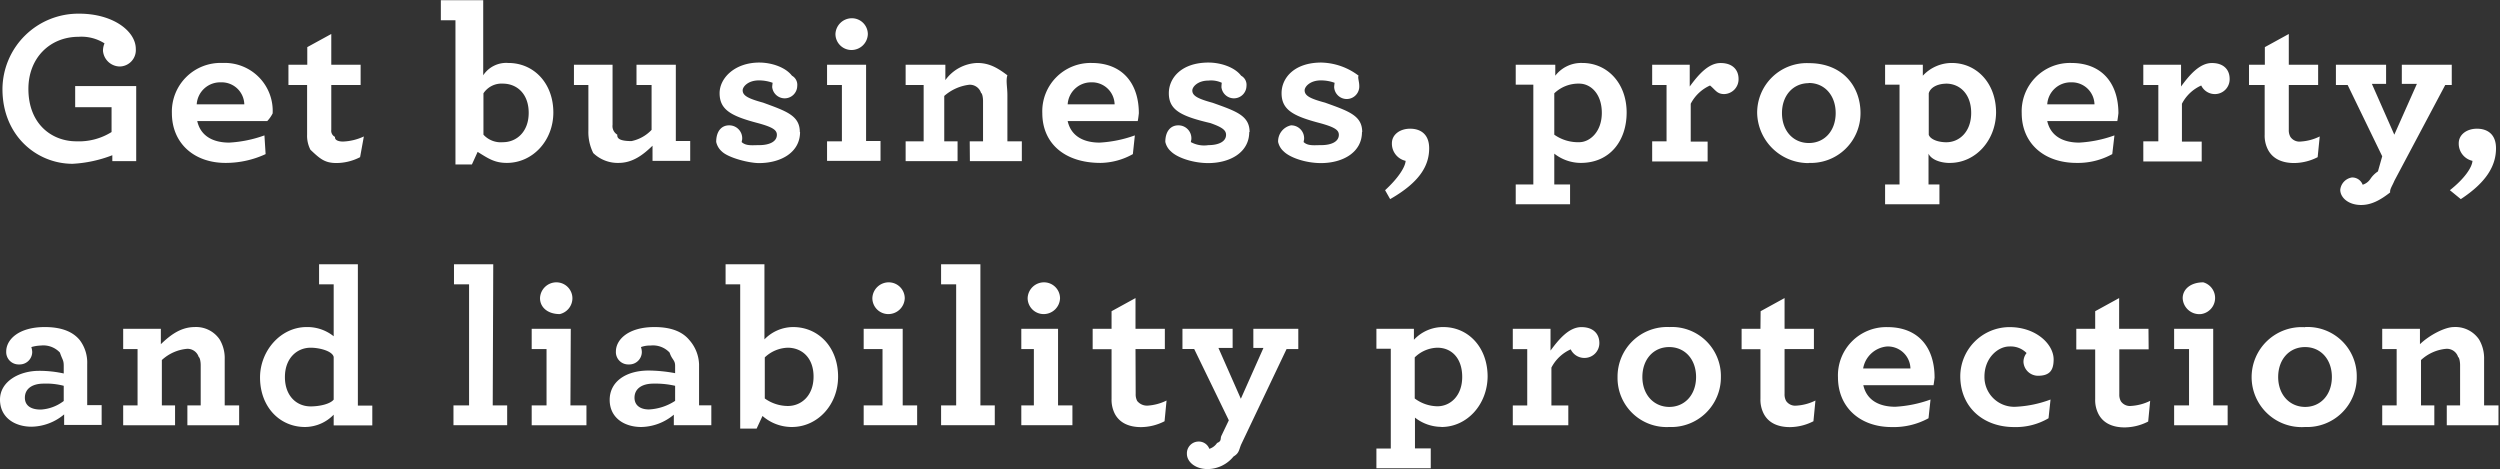 <svg id="Layer_1" data-name="Layer 1" xmlns="http://www.w3.org/2000/svg" viewBox="0 0 426 80"><rect x="0" y="0" width="426" height="80" fill="#333333" stroke="none"/><defs><style>.cls-1{fill:#fff;fill-rule:evenodd;}</style></defs><path class="cls-1" d="M441,119.43v-3.38h2.27v-6.86c0-.53-.12-1.28-.34-1.39a2,2,0,0,0-2.05-1.39,7.25,7.25,0,0,0-4.27,1.91v7.73h2.27v3.38H430v-3.38h2.46v-9.6H430V103h6.43v2.62c1.59-1.53,4.23-2.92,5.78-2.92a4.86,4.86,0,0,1,4.28,2.1,6.27,6.27,0,0,1,.87,3.37v7.88h2.45v3.38Zm.53-40.05c2.53-2,3.78-3.9,3.85-5a3,3,0,0,1-2.34-3c0-1.5,1.4-2.48,3.1-2.48s3.25.86,3.25,3.34c0,3-1.66,5.81-6,8.66Zm-9.45-1.62c-.38.92-.8,1.43-.73,2-1.77,1.39-3.28,2.14-4.94,2.14-2.2,0-3.56-1.28-3.56-2.59a2.37,2.37,0,0,1,2-2.1,1.9,1.9,0,0,1,1.82,1.24,2.46,2.46,0,0,0,1.32-1,4.53,4.53,0,0,1,1.28-1.27L430,73.6l-5.89-12.15h-2V58h8.55v3.26h-2.42l3.82,8.66,3.85-8.66h-2.57V58h8.51v3.45h-1.11ZM414.36,70.3a1.86,1.86,0,0,0,1.74.79,8.46,8.46,0,0,0,3.25-.87L419,73.75a8.92,8.92,0,0,1-4,1c-2,0-3.63-.68-4.46-2.26a5.19,5.19,0,0,1-.57-2.58V61.45H407.3V58H410V55l4.08-2.24V58h5v3.45h-5V69.1A2.27,2.27,0,0,0,414.36,70.3ZM401.58,63a2.58,2.58,0,0,1-2.42-1.46,6.84,6.84,0,0,0-3.29,3.11v6.45h3.37v3.38h-9.95V71.05h2.56v-9.6h-2.56V58h6.43v3.71c1.4-1.91,3.14-4,5.25-4S404,58.94,404,60.4A2.52,2.52,0,0,1,401.58,63Zm-11.38,43.5h-5v7.65a2.27,2.27,0,0,0,.27,1.2,1.86,1.86,0,0,0,1.74.79,8.46,8.46,0,0,0,3.25-.87l-.34,3.53a8.92,8.92,0,0,1-4,1c-2,0-3.63-.68-4.46-2.26a5.19,5.19,0,0,1-.57-2.58v-8.44h-3.22V103h3.22v-3l4.08-2.24V103h5ZM372.92,67.6c.57,2.55,2.69,3.67,5.45,3.67a21,21,0,0,0,6-1.23L384,73.23a12.11,12.11,0,0,1-6.06,1.5c-5.62,0-9.37-3.38-9.37-8.48A8.23,8.23,0,0,1,377,57.7c5.29,0,8.05,3.52,8.05,8.59,0-.08-.08.75-.19,1.31ZM377,61a4,4,0,0,0-4.08,3.75h8.05A3.85,3.85,0,0,0,377,61Zm-5.63,50a2.49,2.49,0,0,1-2.5-2.33,2.37,2.37,0,0,1,.53-1.54,3.8,3.8,0,0,0-2.95-1.12c-1.89,0-4.23,1.91-4.23,5.14a5.07,5.07,0,0,0,5.37,5.13,19.4,19.4,0,0,0,5.89-1.23l-.34,3.19a11,11,0,0,1-5.89,1.5c-5.22,0-9.15-3.38-9.15-8.67a8.41,8.41,0,0,1,8.39-8.36c4.54,0,7.52,2.92,7.52,5.51C374,109.94,373.46,111,371.34,111Zm-15-36.26c-1.78,0-3.25-.64-3.68-1.58V78.4h1.86v3.38h-9.26V78.4h2.46v-17h-2.46V58h6.43v1.87a6.74,6.74,0,0,1,4.91-2.17c4.31,0,7.57,3.49,7.57,8.44C364.16,70.9,360.71,74.73,356.33,74.73Zm-.64-13.51c-1.55,0-2.76.68-3,1.65v7.05c.24.75,1.52,1.28,3,1.28,2.19,0,4.23-1.76,4.23-5S358,61.22,355.69,61.22Zm-2,50.07c0-.08-.08.75-.19,1.31H341.58c.57,2.55,2.69,3.67,5.45,3.67a21,21,0,0,0,6-1.23l-.34,3.19a12.37,12.37,0,0,1-6.28,1.5c-5.4,0-9.15-3.38-9.15-8.48a8.23,8.23,0,0,1,8.4-8.55C351,102.7,353.72,106.22,353.72,111.29Zm-12.17-1.54h8.05a3.85,3.85,0,0,0-4-3.75A4.53,4.53,0,0,0,341.55,109.75Zm-9.26-35a8.73,8.73,0,0,1-8.81-8.52,8.45,8.45,0,0,1,8.81-8.51c5.74,0,8.8,3.94,8.8,8.51A8.46,8.46,0,0,1,332.29,74.73Zm0-13.62c-2.69,0-4.58,2.1-4.58,5.1s1.89,5.1,4.58,5.1,4.57-2.1,4.57-5.1S335,61.11,332.29,61.11ZM324.08,100l4.08-2.24V103h5v3.45h-5v7.65a2.27,2.27,0,0,0,.27,1.2,1.87,1.87,0,0,0,1.74.79,8.37,8.37,0,0,0,3.25-.87l-.34,3.53a8.92,8.92,0,0,1-4,1c-2,0-3.63-.68-4.46-2.26a5.19,5.19,0,0,1-.57-2.58v-8.44h-3.21V103h3.21ZM317.88,63c-1.24,0-1.49-.71-2.42-1.46a6.84,6.84,0,0,0-3.29,3.11v6.45h2.88v3.38H305.6V71.05h2.45v-9.6H305.6V58H312v3.71c1.4-1.91,3.14-4,5.26-4s3.06,1.24,3.06,2.7A2.52,2.52,0,0,1,317.88,63ZM293.42,74.73a7.35,7.35,0,0,1-4.5-1.58V78.4h2.69v3.38h-9.26V78.4h3v-17h-3V58h6.74v1.87a5.58,5.58,0,0,1,4.6-2.17c4.31,0,7.56,3.49,7.56,8.44C301.25,70.9,298.45,74.73,293.42,74.73Zm-.25-13.51a5.93,5.93,0,0,0-4.25,1.65v7.05a7,7,0,0,0,4.25,1.28c1.8,0,3.85-1.76,3.85-5S295.13,61.22,293.17,61.22Zm-4.89,45.49c1.4-1.91,3.14-4,5.26-4s3.06,1.24,3.06,2.7a2.52,2.52,0,0,1-2.46,2.55,2.58,2.58,0,0,1-2.42-1.46,6.84,6.84,0,0,0-3.29,3.11v6.45h2.88v3.38h-9.46v-3.38h2.46v-9.6h-2.46V103h6.43Zm-18.6,13a7.35,7.35,0,0,1-4.5-1.58v5.25h2.69v3.38h-9.26V123.4h2.45v-17h-2.45V103H265v1.87A6.78,6.78,0,0,1,270,102.7c4.31,0,7.56,3.49,7.56,8.44C277.51,115.9,274.07,119.73,269.68,119.73ZM269,106.22a5.7,5.7,0,0,0-3.86,1.65v7A6.61,6.61,0,0,0,269,116.2c2.19,0,4.23-1.76,4.23-5S271.38,106.22,269,106.22Zm-8.91-26.84c2.18-2,3.43-3.9,3.5-5a3,3,0,0,1-2.34-3c0-1.5,1.4-2.48,3.1-2.48s3.25.86,3.25,3.34c0,3-1.66,5.81-6.65,8.66Zm-3.94-9.91c0,3.46-3.25,5.29-7,5.29-2.53,0-5.25-.9-6.35-2a3,3,0,0,1-.94-1.61,2.79,2.79,0,0,1,2.19-2.82,2.2,2.2,0,0,1,2.23,2.44,2.77,2.77,0,0,0-.07.41c.75.7,1.81.52,3,.52,1.67,0,3-.56,3-1.76,0-.82-.72-1.31-3.25-2-4.58-1.2-6.51-2.28-6.51-5.1,0-2.55,2.12-5.21,6.77-5.21a10.88,10.88,0,0,1,6.36,2.24c-.2.24.11,1,.11,1.74a2.14,2.14,0,0,1-4.28.18,6.9,6.9,0,0,1,.08-.71,6.73,6.73,0,0,0-2.35-.41c-1.85,0-2.76,1.08-2.76,1.69,0,.93.95,1.42,3.48,2.1C253.88,65.91,256.19,66.66,256.19,69.47Zm-19.21,0c0,3.46-3.25,5.29-7,5.29-2.53,0-5.26-.9-6.35-2a3,3,0,0,1-.95-1.61c0-1.81.91-2.82,2.2-2.82a2.2,2.2,0,0,1,2.23,2.44,3.56,3.56,0,0,0-.08.41,4.7,4.7,0,0,0,3,.52c1.66,0,3-.56,3-1.76,0-.82-.72-1.31-2.68-2-5.14-1.2-7.07-2.28-7.07-5.1,0-2.55,2.12-5.21,6.77-5.21,2,0,4.42.75,5.55,2.24a1.76,1.76,0,0,1,.91,1.74,2.14,2.14,0,0,1-4.27.18c0,.34,0-.48.07-.71A4.31,4.31,0,0,0,230,60.7c-1.85,0-2.76,1.08-2.76,1.69,0,.93,1,1.42,3.48,2.1C234.68,65.91,237,66.66,237,69.47ZM217.59,114.1a2.37,2.37,0,0,0,.26,1.2,2.15,2.15,0,0,0,1.74.79,8.46,8.46,0,0,0,3.26-.87l-.34,3.53a8.92,8.92,0,0,1-4,1c-2,0-3.63-.68-4.47-2.26a5.3,5.3,0,0,1-.56-2.58v-8.44h-3.22V103h3.22v-3l4.08-2.24V103h5v3.45h-5ZM206,67.6c.57,2.55,2.69,3.67,5.45,3.67a21,21,0,0,0,6-1.23l-.34,3.19a11.58,11.58,0,0,1-5.5,1.5c-6.18,0-9.93-3.38-9.93-8.48a8.23,8.23,0,0,1,8.4-8.55c5.29,0,8.05,3.52,8.05,8.59,0-.08-.07.75-.19,1.31ZM210,61A4,4,0,0,0,206,64.75H214A3.85,3.85,0,0,0,210,61ZM204.7,97.78a2.79,2.79,0,0,1-2.8,2.71,2.73,2.73,0,0,1-2.72-2.71,2.79,2.79,0,0,1,2.8-2.7A2.73,2.73,0,0,1,204.7,97.78ZM189.31,71.05h2.27V64.19c0-.53-.11-1.28-.34-1.39a2,2,0,0,0-2-1.39,7.87,7.87,0,0,0-4.27,1.91v7.73h2.27v3.38h-8.85V71.05h3.07v-9.6h-3.07V58h6.77v2.62a7,7,0,0,1,5.44-2.92c2,0,3.4.79,5.13,2.1-.29.9,0,2,0,3.37v7.88h2.46v3.38h-8.85Zm-13.87,29.44a2.72,2.72,0,0,1-2.72-2.71,2.79,2.79,0,0,1,2.8-2.7,2.73,2.73,0,0,1,2.72,2.7A2.8,2.8,0,0,1,175.44,100.49ZM165,71.05h2.53v-9.6H165V58h6.65v13h2.46v3.38H165Zm4.16-15.56a2.73,2.73,0,0,1-2.73-2.71,2.8,2.8,0,0,1,2.8-2.7,2.72,2.72,0,0,1,2.72,2.7A2.79,2.79,0,0,1,169.13,55.49ZM159,119.73a7.57,7.57,0,0,1-5-1.88L153,120h-2.8V95.42h-2.49V92h6.62V104.8a6.85,6.85,0,0,1,4.87-2.1c4.39,0,7.68,3.49,7.68,8.44C166.9,115.9,163.42,119.73,159,119.73Zm-.68-13.51a5.93,5.93,0,0,0-3.93,1.65v7a6.81,6.81,0,0,0,3.93,1.28c2.3,0,4.38-1.76,4.38-5S160.7,106.22,158.28,106.22Zm2.08-36.75c0,3.46-3.25,5.29-7,5.29-1.71,0-5.25-.9-6.35-2a3,3,0,0,1-.94-1.61c0-1.81.9-2.82,2.19-2.82a2.2,2.2,0,0,1,2.23,2.44,3.56,3.56,0,0,0-.08.41c.76.7,1.82.52,3,.52,1.66,0,3-.56,3-1.76,0-.82-.72-1.31-3.26-2-4.57-1.2-6.5-2.28-6.5-5.1,0-2.55,2.56-5.21,6.77-5.21,2,0,4.42.75,5.56,2.24a1.77,1.77,0,0,1,.9,1.74,2.14,2.14,0,0,1-4.27.18,6.9,6.9,0,0,1,.08-.71,6.77,6.77,0,0,0-2.35-.41c-1.85,0-2.76,1.08-2.76,1.69,0,.93,1,1.42,3.48,2.1C158.05,65.91,160.36,66.66,160.36,69.47Zm-21.51,48.16a8.85,8.85,0,0,1-5.56,2.1c-2.84,0-5.37-1.54-5.37-4.62s2.72-5,6.65-5a25.27,25.27,0,0,1,4.5.45V109.3c0-1-.53-1-.94-2.25a3.88,3.88,0,0,0-3.25-1.2,4.45,4.45,0,0,0-1.63.26,3,3,0,0,1,.15.83,2.14,2.14,0,0,1-2.23,2.13,2.1,2.1,0,0,1-2.19-2.21c0-2,2.08-4.16,6.58-4.16,2.83,0,4.76.79,5.93,2.21a6.59,6.59,0,0,1,1.66,4.13v7h2.09v3.38h-6.39Zm.22-4.92a14.94,14.94,0,0,0-3.7-.37c-2,0-3.22.9-3.22,2.4,0,1.31,1,2,2.46,2a8.94,8.94,0,0,0,4.46-1.46ZM135.26,71.8c-1.59,1.54-3.37,2.93-5.79,2.93a6,6,0,0,1-4.31-1.68,8,8,0,0,1-.83-3.8v-7.8h-2.46V58h6.58V68.24a1.7,1.7,0,0,0,.81,1.68c-.09.72.59,1.09,2.42,1.09a6.5,6.5,0,0,0,3.42-1.91V61.45h-2.57V58h6.7v13h2.45v3.38h-6.42Zm-15.8,28.69c-2.12,0-3.37-1.2-3.37-2.71a2.79,2.79,0,0,1,2.8-2.7,2.73,2.73,0,0,1,2.72,2.7A2.78,2.78,0,0,1,119.46,100.49Zm-9-25.76c-2.12,0-3.18-.75-5-1.88L104.48,75h-2.8V50.42H99.19V47h7.22V59.8a4.69,4.69,0,0,1,4.27-2.1c4.39,0,7.68,3.49,7.68,8.44C118.36,70.9,114.88,74.73,110.42,74.73Zm-.68-13.51a3.7,3.7,0,0,0-3.33,1.65v7.05a4,4,0,0,0,3.33,1.28c2.3,0,4.38-1.76,4.38-5S112.16,61.22,109.74,61.22ZM80.93,117.63a6.85,6.85,0,0,1-4.87,2.1c-4.39,0-7.68-3.49-7.68-8.44,0-4.51,3.48-8.59,7.94-8.59a7.16,7.16,0,0,1,4.61,1.57V95.42H78.44V92h6.61v24.08h2.46v3.38H80.93Zm0-9.83c-.21-1-2.38-1.58-3.93-1.58-2.31,0-4.38,1.77-4.38,5s2,5,4.38,5c1.55,0,3.34-.41,3.93-1.16Zm.23-37.5c-.08.52.53.79,1.36.79a9.14,9.14,0,0,0,3.55-.87l-.64,3.53a8.88,8.88,0,0,1-4,1c-2,0-2.79-.68-4.46-2.26a5.19,5.19,0,0,1-.57-2.58V61.45H73.22V58h3.21V55l4.09-2.24V58h5v3.45h-5V69.1A1.16,1.16,0,0,0,81.16,70.3ZM57.68,67.6c.57,2.55,2.69,3.67,5.45,3.67a21,21,0,0,0,6-1.23l.2,3.19a16.18,16.18,0,0,1-6.82,1.5c-5.4,0-9.15-3.38-9.15-8.48A8.29,8.29,0,0,1,62,57.7a8.17,8.17,0,0,1,8.53,8.59,5.45,5.45,0,0,1-.92,1.31Zm4-6.6a4,4,0,0,0-4.09,3.75H65.7A3.85,3.85,0,0,0,61.73,61Zm-4.46,41.7a4.85,4.85,0,0,1,4.27,2.1,6.18,6.18,0,0,1,.87,3.37v7.88h2.46v3.38H56v-3.38h2.27v-6.86c0-.53-.12-1.28-.34-1.39a2,2,0,0,0-2-1.39,7.27,7.27,0,0,0-4.28,1.91v7.73H53.9v3.38H45.06v-3.38h2.45v-9.6H45.06V103h6.42v2.62C53.07,104.09,54.85,102.7,57.27,102.7ZM43.21,73.42a21.77,21.77,0,0,1-6.77,1.46c-6.13,0-11.95-4.81-11.95-12.72A12.92,12.92,0,0,1,37.57,49.3c5.79,0,9.64,3,9.64,6a2.79,2.79,0,0,1-2.72,3,2.91,2.91,0,0,1-2.87-2.66,3.09,3.09,0,0,1,.26-1.28,7.32,7.32,0,0,0-4.42-1.12c-4.84,0-8.55,3.56-8.55,8.88,0,6,4,8.93,8.17,8.93a10.49,10.49,0,0,0,6-1.58V65.24h-6.2v-3.6h10.4V74.43H43.21ZM30.73,110.16a19.33,19.33,0,0,1,4.2.45V109.3c0-1-.23-1-.65-2.25a3.86,3.86,0,0,0-3.25-1.2,6.49,6.49,0,0,0-1.62.26,3.45,3.45,0,0,1,.15.83,2.14,2.14,0,0,1-2.23,2.13,2.11,2.11,0,0,1-2.2-2.21c0-2,2.08-4.16,6.58-4.16,2.84,0,4.77.79,5.94,2.21A6.35,6.35,0,0,1,38.93,109v7h2.46v3.38H35v-1.8a8.83,8.83,0,0,1-5.56,2.1c-2.83,0-5.37-1.54-5.37-4.62S27.33,110.16,30.73,110.16Zm.3,6.6a7.1,7.1,0,0,0,3.9-1.46v-2.59a11.68,11.68,0,0,0-3.41-.37c-2,0-3.21.9-3.21,2.4C28.31,116.05,29.29,116.76,31,116.76Zm77-.71h2.46v3.38h-9.15v-3.38H104V95.42h-2.57V92h6.69Zm13.24,0H124v3.38h-9.33v-3.38h2.53v-9.6h-2.53V103h6.66Zm56.62,0h2.46v3.38h-9.11v-3.38h3.21v-9.6h-3.21V103h6.65Zm13.24,0h2.45v3.38h-9.15v-3.38H187V95.42h-2.57V92h6.7Zm13.23,0h2.45v3.38h-8.71v-3.38h2.14v-9.6h-2.14V103h6.26Zm29.75-9.79h-2.42l3.82,8.66,3.85-8.66h-1.72V103h7.66v3.45h-2l-7.76,16.31c-.37.92-.32,1.43-1.28,2a5.75,5.75,0,0,1-4.39,2.14c-2.19,0-3.55-1.28-3.55-2.59a2,2,0,0,1,2-2.1,1.91,1.91,0,0,1,1.82,1.24,2.46,2.46,0,0,0,1.32-1c.85-.33.49-.75.76-1.27l1.24-2.59-5.9-12.15h-2V103h8.55Zm74.39-3.56a8.36,8.36,0,0,1,8.81,8.51,8.46,8.46,0,0,1-8.81,8.52,8.36,8.36,0,0,1-8.8-8.52A8.45,8.45,0,0,1,308.54,102.7Zm0,13.61c2.69,0,4.58-2.1,4.58-5.1s-1.89-5.1-4.58-5.1-4.57,2.1-4.57,5.1S305.86,116.31,308.54,116.31Zm90.6-15.82A2.84,2.84,0,0,1,396,97.78c0-1.5,1.32-2.7,3.51-2.7a2.77,2.77,0,0,1-.39,5.41Zm2.1,15.56h2.46v3.38h-9.12v-3.38h2.54v-9.6h-2.54V103h6.66Zm15.65-13.35a8.37,8.37,0,0,1,8.81,8.51,8.46,8.46,0,0,1-8.81,8.52,8.52,8.52,0,1,1,0-17Zm0,13.61c2.68,0,4.57-2.1,4.57-5.1s-1.89-5.1-4.57-5.1-4.58,2.1-4.58,5.1S414.2,116.31,416.89,116.31Z" transform="translate(-24.07 -46.97)"/></svg>
